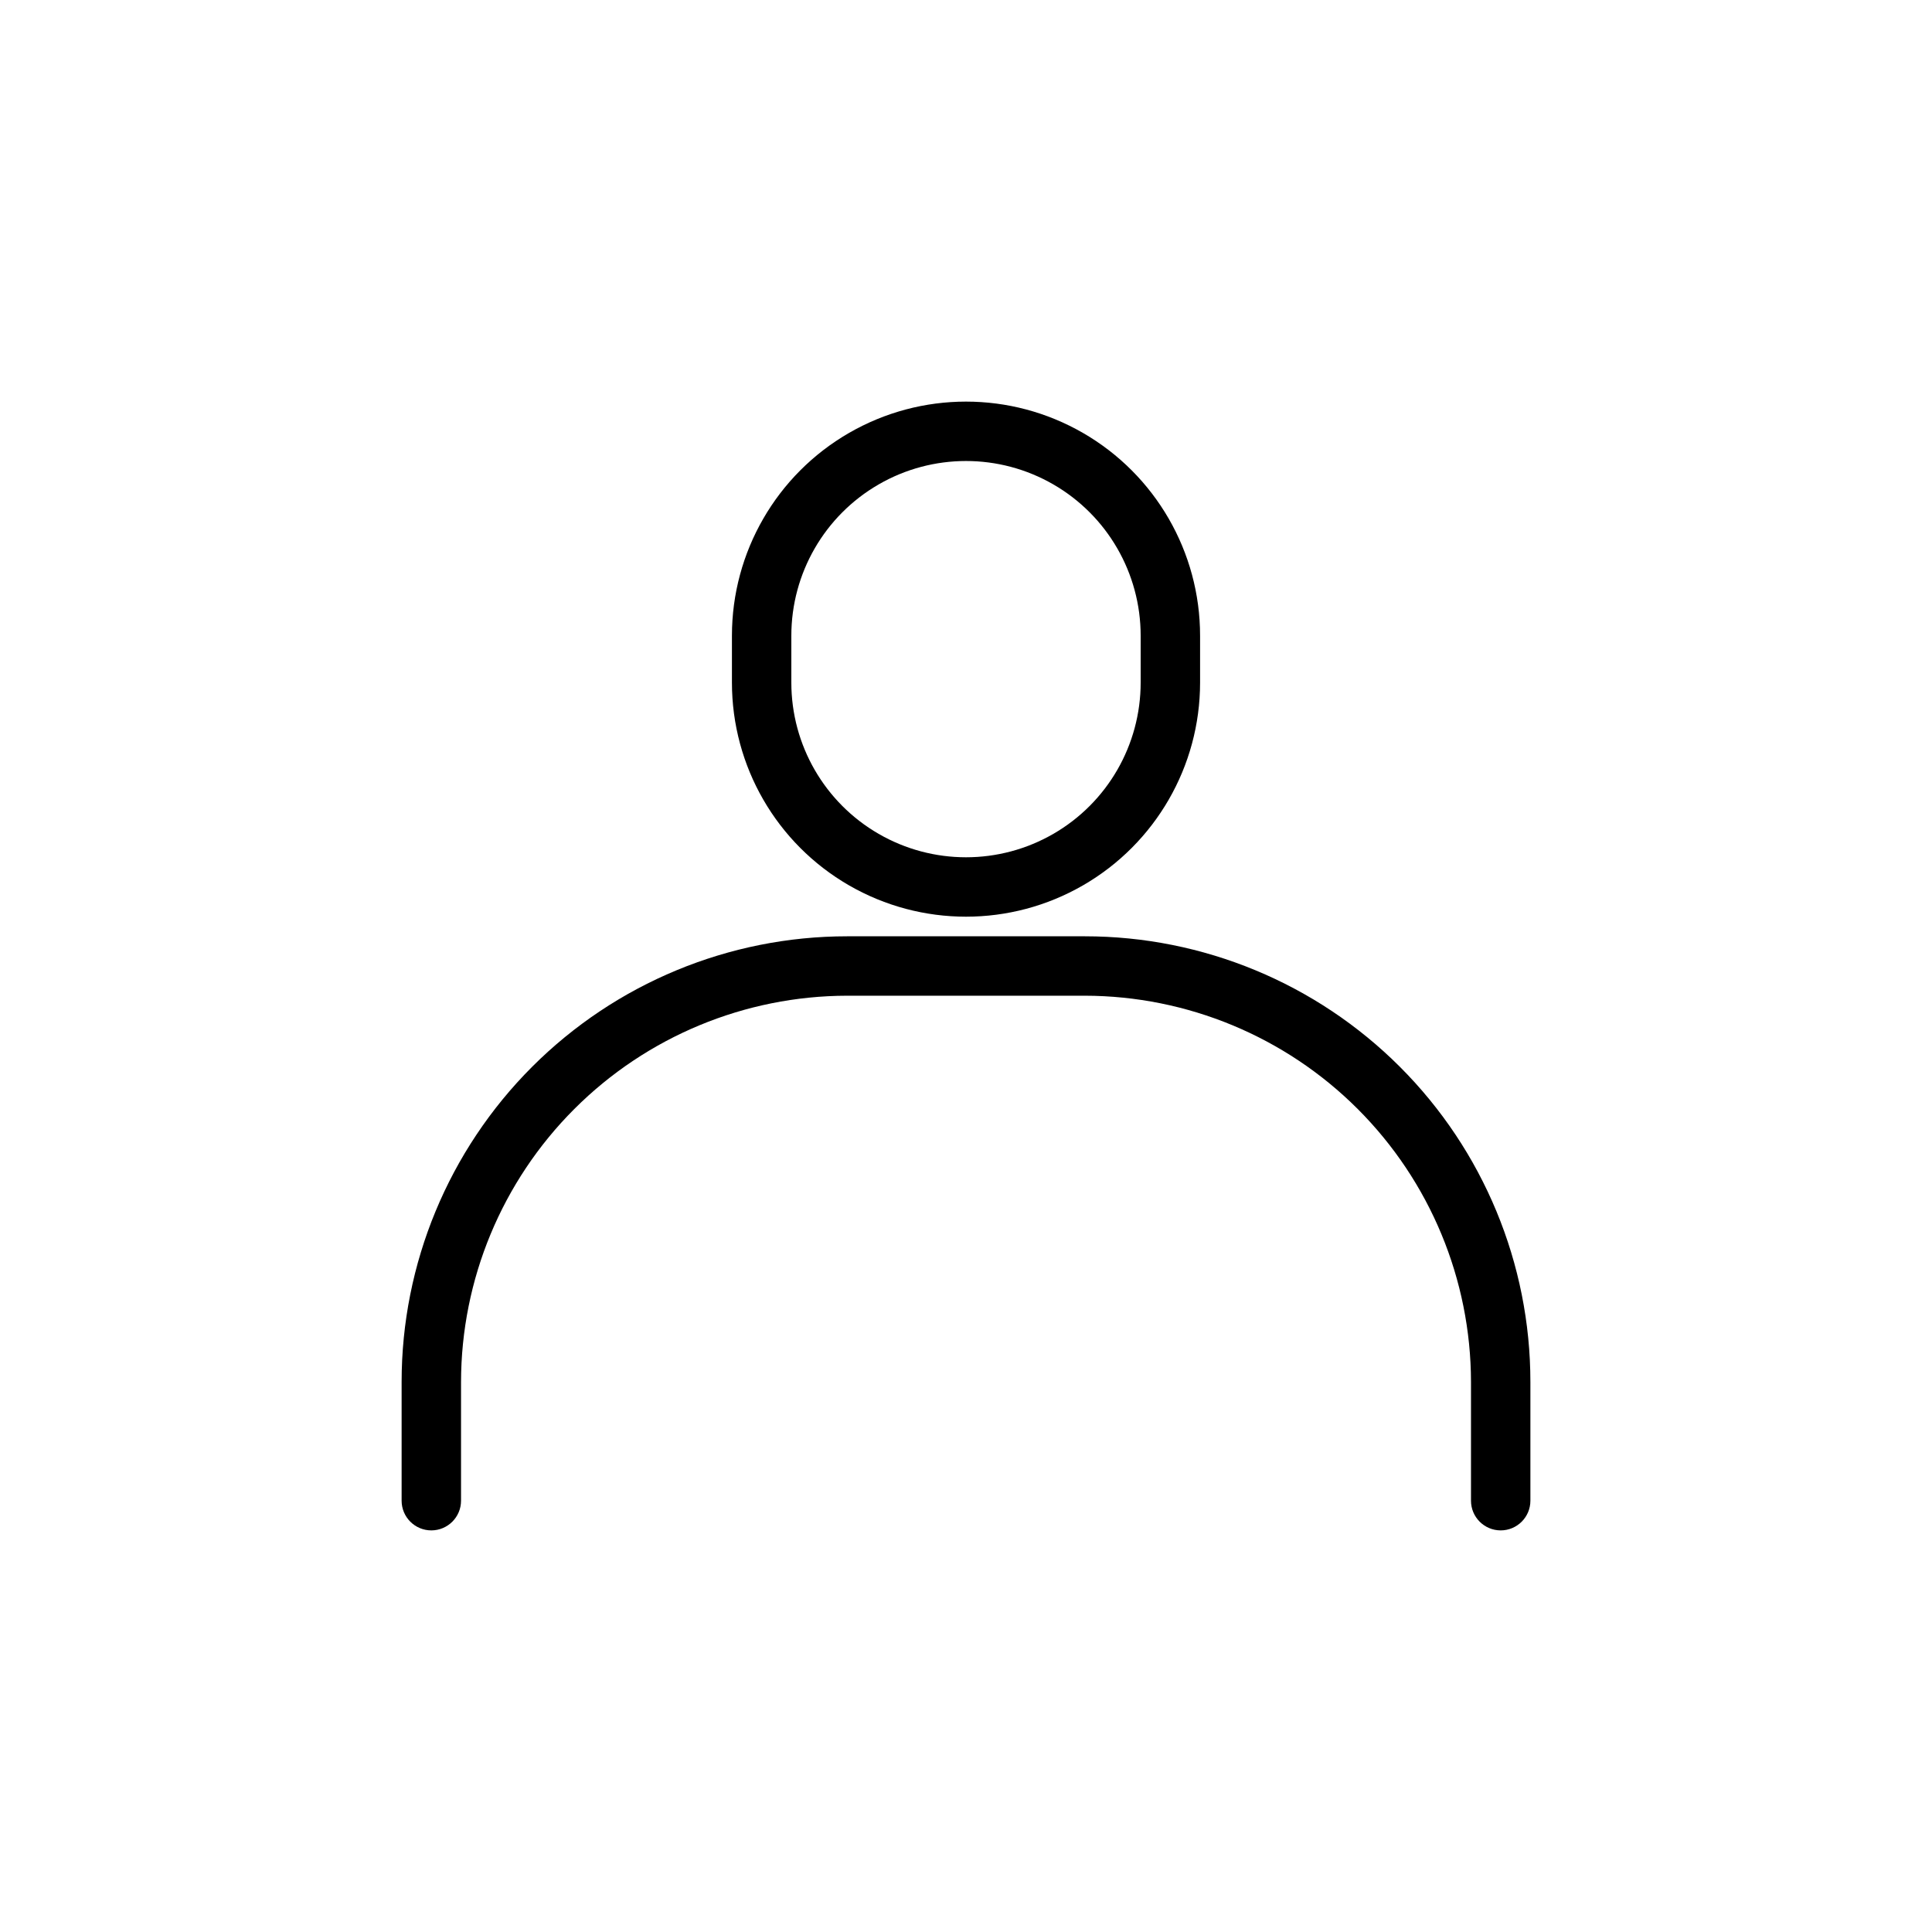<?xml version="1.0" encoding="UTF-8"?>
<!-- Uploaded to: ICON Repo, www.iconrepo.com, Generator: ICON Repo Mixer Tools -->
<svg fill="#000000" width="800px" height="800px" version="1.1" viewBox="144 144 512 512" xmlns="http://www.w3.org/2000/svg">
 <path d="m549.57 510.21v31.488c0 4.348-3.523 7.871-7.871 7.871-4.348 0-7.871-3.523-7.871-7.871v-31.488c-0.043-27.129-10.84-53.133-30.02-72.316-19.184-19.184-45.191-29.977-72.316-30.02h-62.977c-27.129 0.043-53.137 10.836-72.316 30.02-19.184 19.184-29.98 45.188-30.02 72.316v31.488c0 4.348-3.527 7.871-7.875 7.871-4.348 0-7.871-3.523-7.871-7.871v-31.488c0-31.316 12.441-61.352 34.586-83.496 22.145-22.145 52.18-34.586 83.496-34.586h62.977c31.316 0 61.348 12.441 83.492 34.586 22.145 22.145 34.586 52.18 34.586 83.496zm-211.6-185.31v-12.438c0-22.16 11.82-42.641 31.016-53.719 19.191-11.082 42.836-11.082 62.031 0 19.191 11.078 31.016 31.559 31.016 53.719v12.438c0 22.164-11.824 42.641-31.016 53.723-19.195 11.078-42.84 11.078-62.031 0-19.195-11.082-31.016-31.559-31.016-53.723zm15.742 0c0 16.539 8.824 31.82 23.145 40.086 14.32 8.27 31.965 8.27 46.285 0 14.324-8.266 23.145-23.547 23.145-40.086v-12.438c0-16.535-8.82-31.816-23.145-40.086-14.32-8.27-31.965-8.27-46.285 0-14.32 8.27-23.145 23.551-23.145 40.086z"/>
</svg>